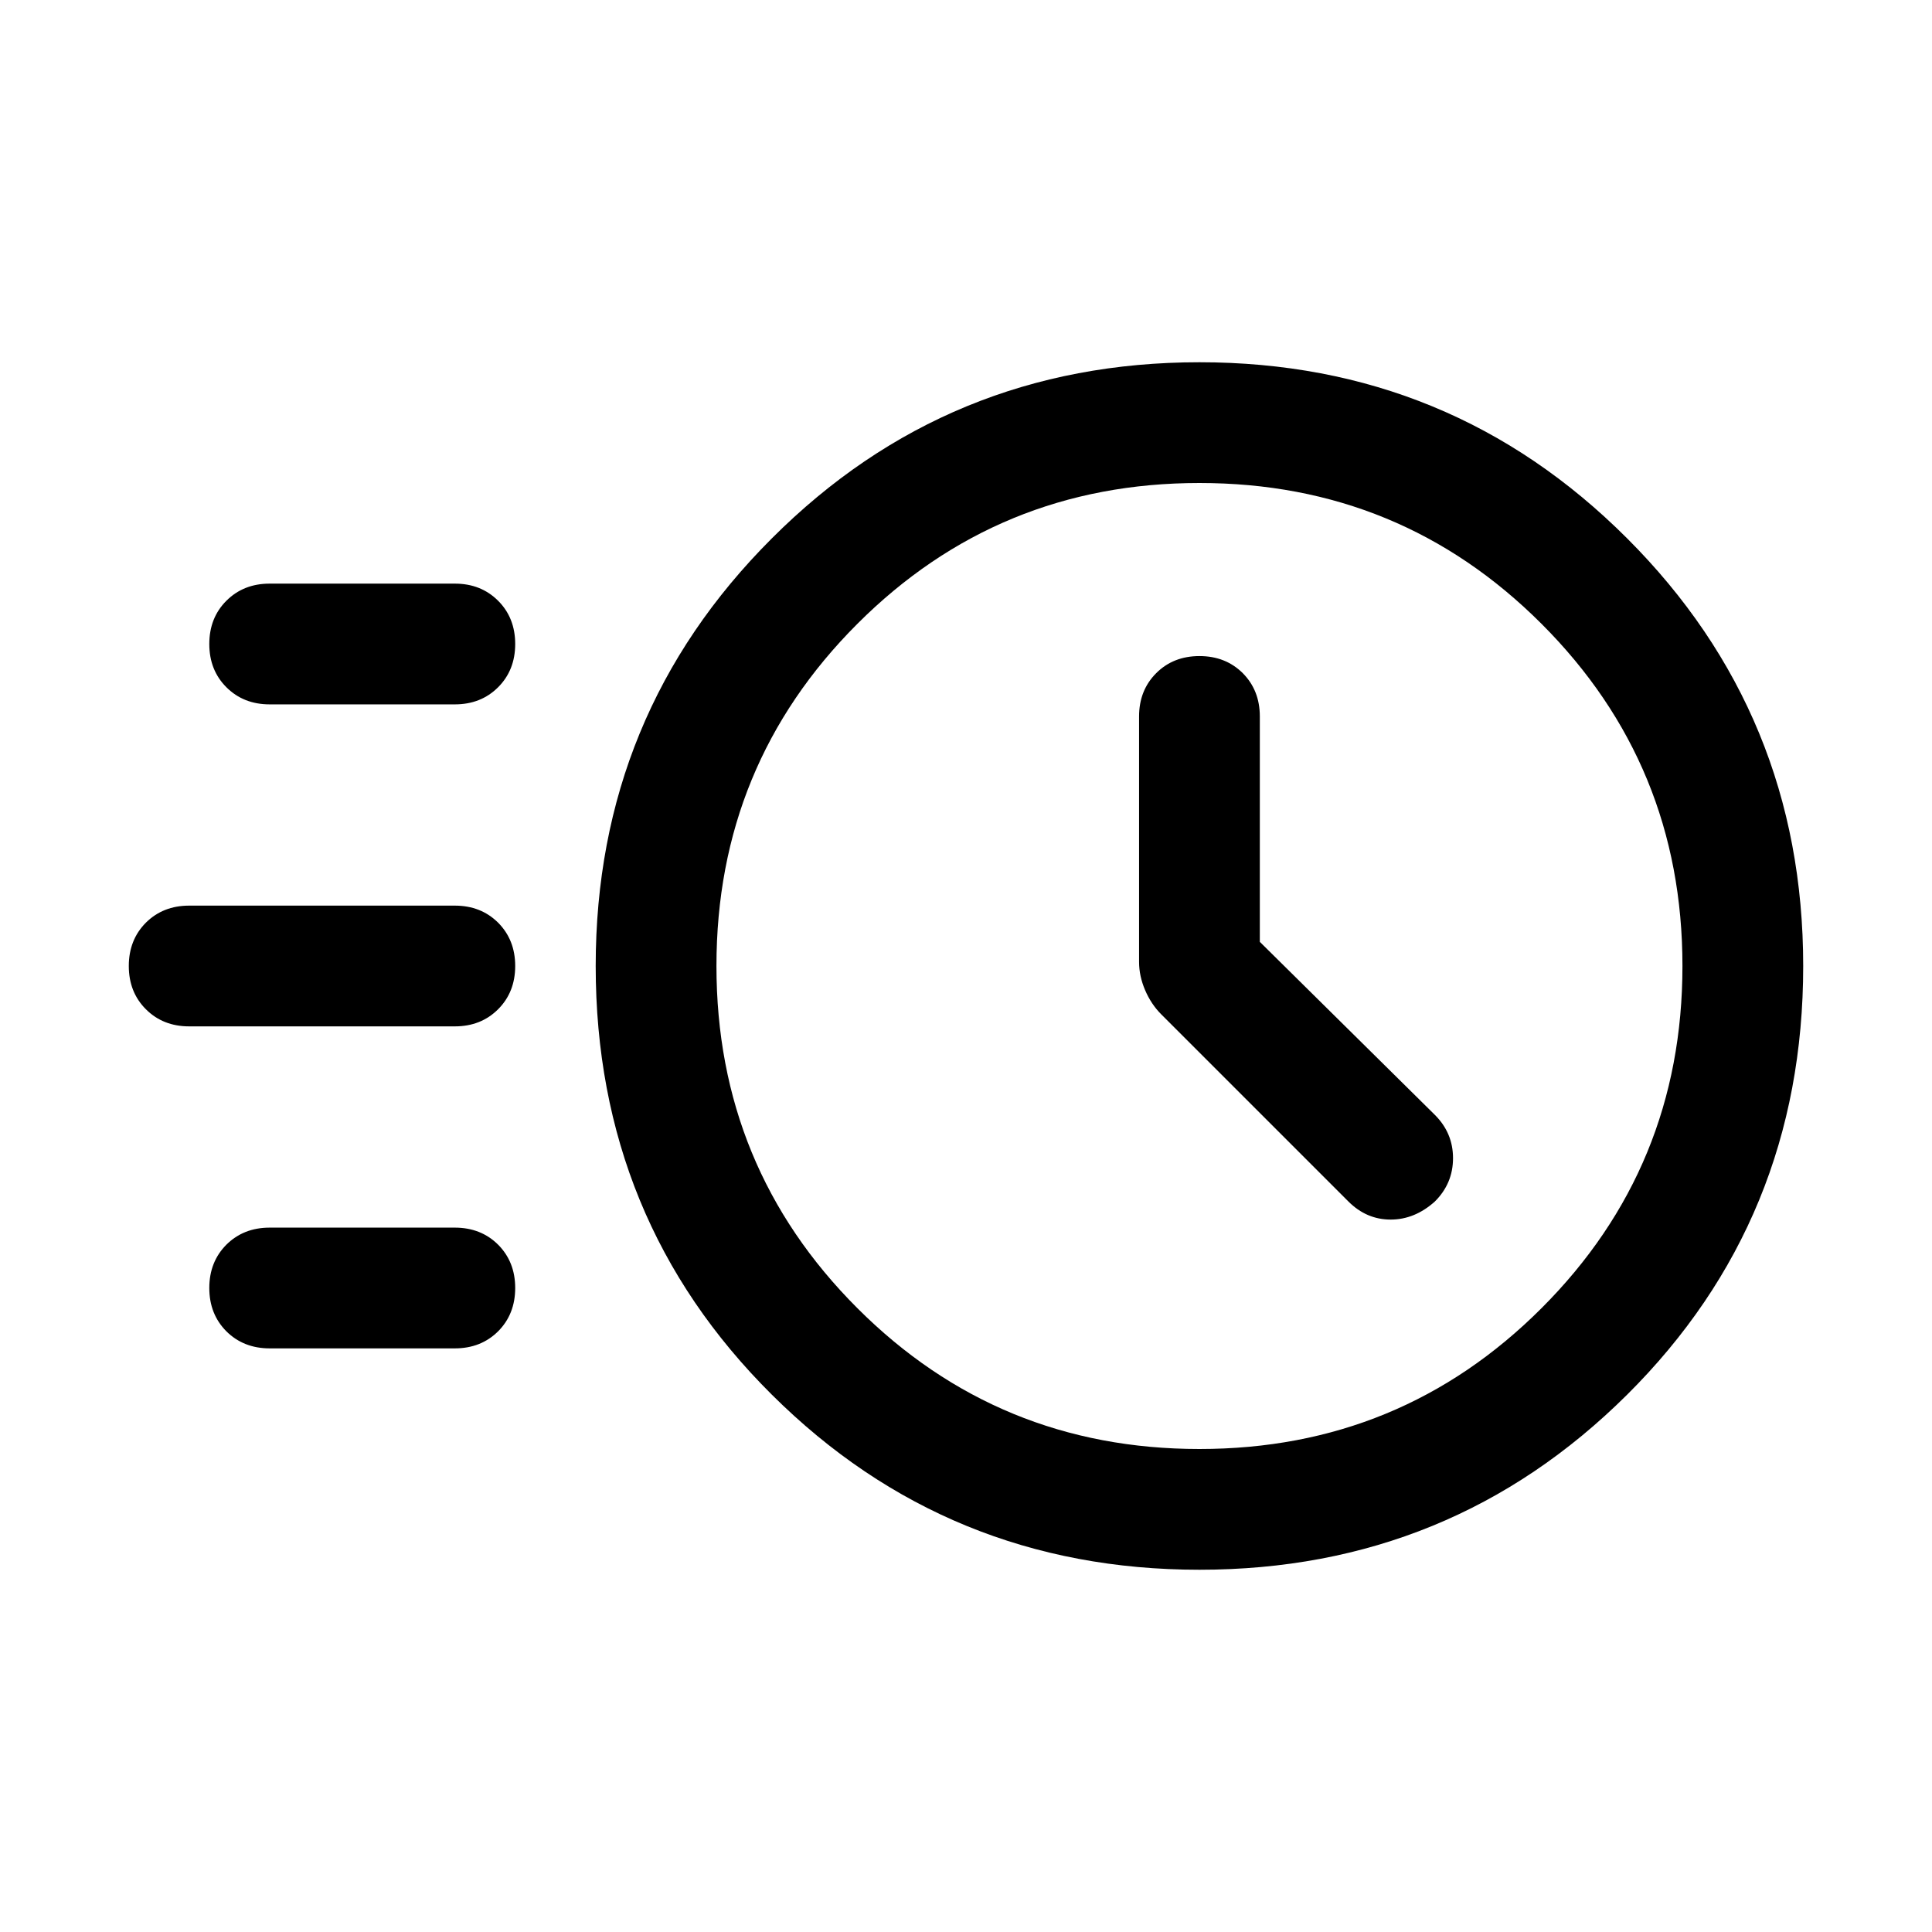 <svg width="24" height="24" viewBox="0 0 24 24" fill="none" xmlns="http://www.w3.org/2000/svg" focusable="false" aria-hidden="true">
<path d="M14.9 19.5C12.817 19.5 11.046 18.775 9.588 17.325C8.129 15.875 7.4 14.1 7.4 12C7.4 9.917 8.129 8.146 9.588 6.688C11.046 5.229 12.817 4.5 14.9 4.5C16.983 4.5 18.754 5.229 20.213 6.688C21.671 8.146 22.4 9.917 22.4 12C22.4 14.1 21.671 15.875 20.213 17.325C18.754 18.775 16.983 19.5 14.9 19.5ZM14.9 18C16.567 18 17.983 17.417 19.15 16.25C20.317 15.083 20.9 13.667 20.9 12C20.9 10.333 20.317 8.917 19.15 7.75C17.983 6.583 16.567 6 14.9 6C13.233 6 11.817 6.583 10.65 7.75C9.483 8.917 8.9 10.333 8.9 12C8.9 13.667 9.483 15.083 10.65 16.25C11.817 17.417 13.233 18 14.9 18ZM15.65 11.7V8.9C15.65 8.683 15.579 8.504 15.438 8.362C15.296 8.221 15.117 8.15 14.9 8.15C14.683 8.15 14.504 8.221 14.363 8.362C14.221 8.504 14.15 8.683 14.15 8.9V11.95C14.15 12.067 14.175 12.183 14.225 12.3C14.275 12.417 14.342 12.517 14.425 12.6L16.75 14.925C16.9 15.075 17.075 15.15 17.275 15.15C17.475 15.15 17.658 15.075 17.825 14.925C17.975 14.775 18.05 14.596 18.05 14.387C18.05 14.179 17.975 14 17.825 13.85L15.65 11.7ZM3.35 8.75C3.133 8.75 2.954 8.679 2.812 8.537C2.671 8.396 2.6 8.217 2.6 8C2.6 7.783 2.671 7.604 2.812 7.463C2.954 7.321 3.133 7.25 3.35 7.25H5.65C5.867 7.25 6.046 7.321 6.188 7.463C6.329 7.604 6.4 7.783 6.4 8C6.4 8.217 6.329 8.396 6.188 8.537C6.046 8.679 5.867 8.75 5.65 8.75H3.35ZM2.35 12.75C2.133 12.75 1.954 12.679 1.812 12.537C1.671 12.396 1.6 12.217 1.6 12C1.6 11.783 1.671 11.604 1.812 11.462C1.954 11.321 2.133 11.25 2.35 11.25H5.65C5.867 11.25 6.046 11.321 6.188 11.462C6.329 11.604 6.4 11.783 6.4 12C6.4 12.217 6.329 12.396 6.188 12.537C6.046 12.679 5.867 12.75 5.65 12.75H2.35ZM3.35 16.75C3.133 16.75 2.954 16.679 2.812 16.538C2.671 16.396 2.6 16.217 2.6 16C2.6 15.783 2.671 15.604 2.812 15.462C2.954 15.321 3.133 15.25 3.35 15.25H5.65C5.867 15.25 6.046 15.321 6.188 15.462C6.329 15.604 6.4 15.783 6.4 16C6.4 16.217 6.329 16.396 6.188 16.538C6.046 16.679 5.867 16.75 5.65 16.75H3.35Z" fill="currentColor"/>
</svg>
